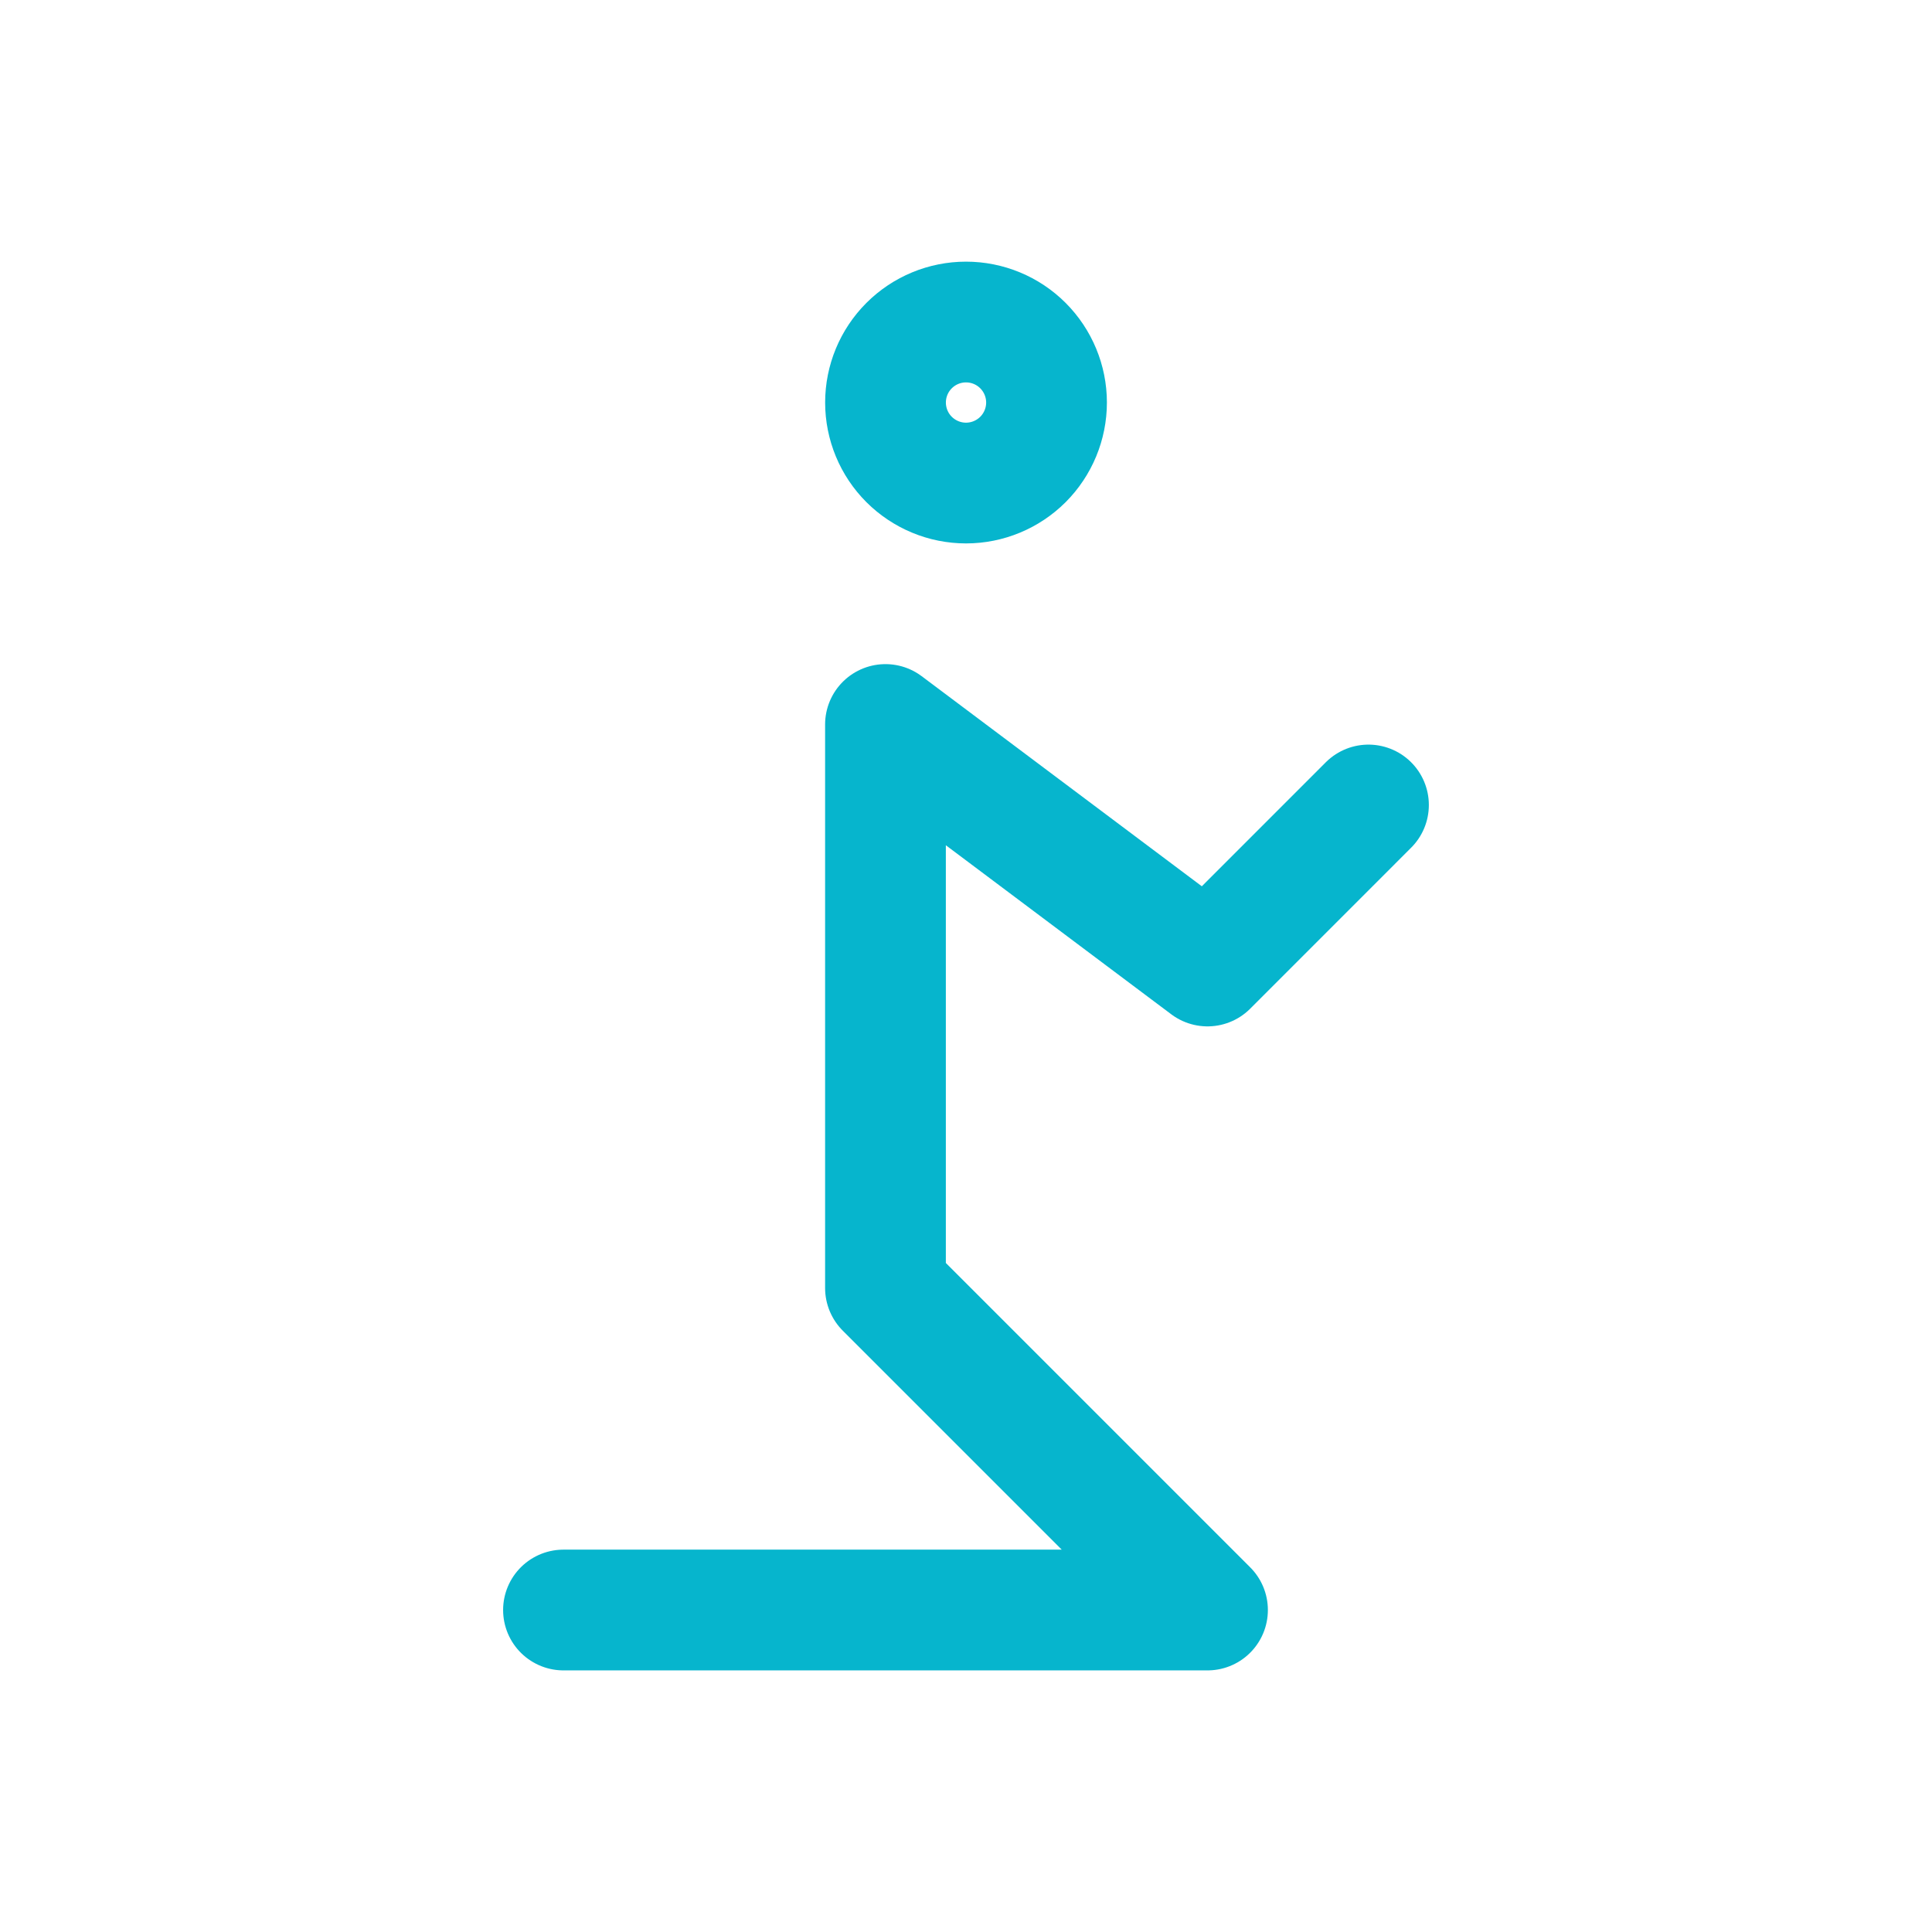 <svg width="44" height="44" viewBox="0 0 44 44" fill="none" xmlns="http://www.w3.org/2000/svg">
<g id="Frame" clip-path="url(#clip0_1141_20714)">
<path id="Vector" d="M20.167 9.167C20.167 9.654 20.36 10.12 20.704 10.464C21.048 10.807 21.514 11.001 22 11.001C22.487 11.001 22.953 10.807 23.297 10.464C23.64 10.12 23.834 9.654 23.834 9.167C23.834 8.681 23.64 8.215 23.297 7.871C22.953 7.527 22.487 7.334 22 7.334C21.514 7.334 21.048 7.527 20.704 7.871C20.36 8.215 20.167 8.681 20.167 9.167Z" stroke="#06B5CD" stroke-width="2.75" stroke-linecap="round" stroke-linejoin="round"/>
<path id="Vector_2" d="M12.833 36.667H27.5L20.166 29.333V16.5L27.5 22L31.166 18.333" stroke="#06B5CD" stroke-width="2.75" stroke-linecap="round" stroke-linejoin="round"/>
</g>
<defs>
<clipPath id="clip0_1141_20714">
<rect width="44" height="44" fill="white"/>
</clipPath>
</defs>
</svg>
